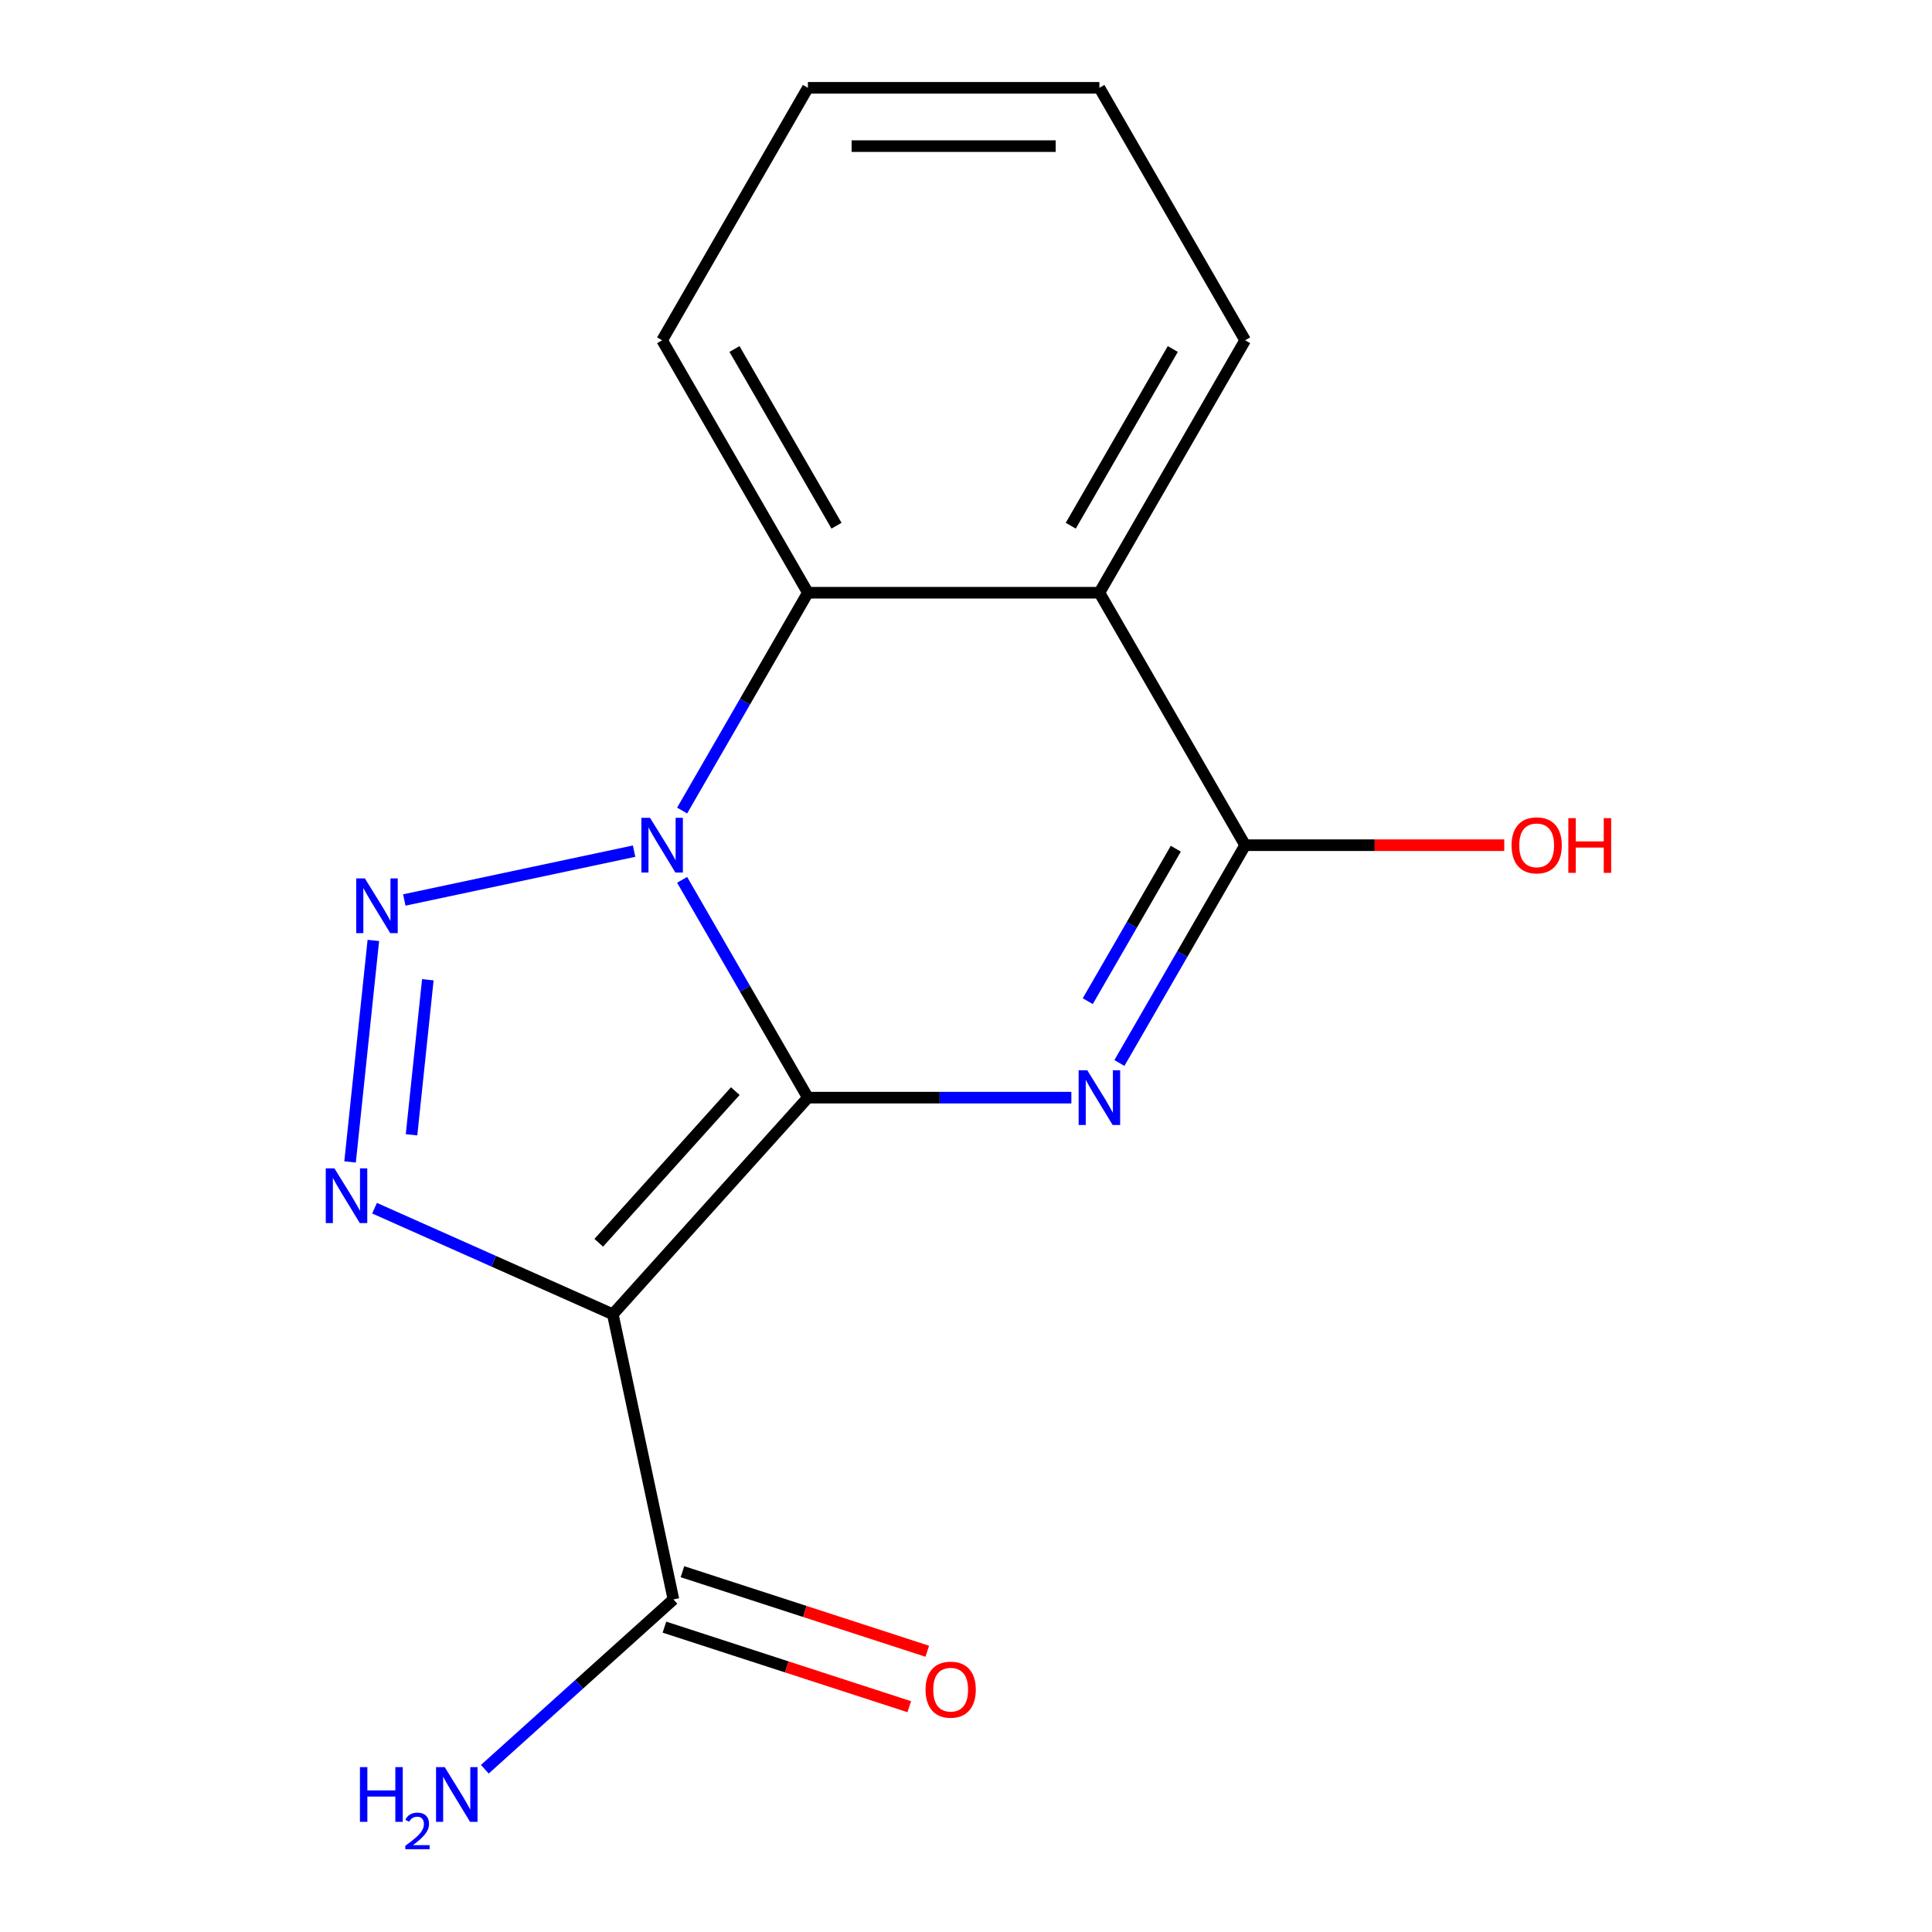 <?xml version='1.0' encoding='iso-8859-1'?>
<svg version='1.1' baseProfile='full'
              xmlns='http://www.w3.org/2000/svg'
                      xmlns:rdkit='http://www.rdkit.org/xml'
                      xmlns:xlink='http://www.w3.org/1999/xlink'
                  xml:space='preserve'
width='1000px' height='1000px' viewBox='0 0 1000 1000'>
<!-- END OF HEADER -->
<rect style='opacity:1.0;fill:#FFFFFF;stroke:none' width='1000' height='1000' x='0' y='0'> </rect>
<path class='bond-0' d='M 418.159,568.139 L 385.614,511.769' style='fill:none;fill-rule:evenodd;stroke:#000000;stroke-width:6px;stroke-linecap:butt;stroke-linejoin:miter;stroke-opacity:1' />
<path class='bond-0' d='M 385.614,511.769 L 353.069,455.4' style='fill:none;fill-rule:evenodd;stroke:#0000FF;stroke-width:6px;stroke-linecap:butt;stroke-linejoin:miter;stroke-opacity:1' />
<path class='bond-1' d='M 418.159,568.139 L 486.346,568.139' style='fill:none;fill-rule:evenodd;stroke:#000000;stroke-width:6px;stroke-linecap:butt;stroke-linejoin:miter;stroke-opacity:1' />
<path class='bond-1' d='M 486.346,568.139 L 554.533,568.139' style='fill:none;fill-rule:evenodd;stroke:#0000FF;stroke-width:6px;stroke-linecap:butt;stroke-linejoin:miter;stroke-opacity:1' />
<path class='bond-2' d='M 418.159,568.139 L 317.196,680.269' style='fill:none;fill-rule:evenodd;stroke:#000000;stroke-width:6px;stroke-linecap:butt;stroke-linejoin:miter;stroke-opacity:1' />
<path class='bond-2' d='M 380.588,564.766 L 309.915,643.257' style='fill:none;fill-rule:evenodd;stroke:#000000;stroke-width:6px;stroke-linecap:butt;stroke-linejoin:miter;stroke-opacity:1' />
<path class='bond-3' d='M 328.204,440.552 L 209.268,465.833' style='fill:none;fill-rule:evenodd;stroke:#0000FF;stroke-width:6px;stroke-linecap:butt;stroke-linejoin:miter;stroke-opacity:1' />
<path class='bond-7' d='M 353.069,419.536 L 385.614,363.166' style='fill:none;fill-rule:evenodd;stroke:#0000FF;stroke-width:6px;stroke-linecap:butt;stroke-linejoin:miter;stroke-opacity:1' />
<path class='bond-7' d='M 385.614,363.166 L 418.159,306.797' style='fill:none;fill-rule:evenodd;stroke:#000000;stroke-width:6px;stroke-linecap:butt;stroke-linejoin:miter;stroke-opacity:1' />
<path class='bond-5' d='M 579.398,550.207 L 611.943,493.837' style='fill:none;fill-rule:evenodd;stroke:#0000FF;stroke-width:6px;stroke-linecap:butt;stroke-linejoin:miter;stroke-opacity:1' />
<path class='bond-5' d='M 611.943,493.837 L 644.488,437.468' style='fill:none;fill-rule:evenodd;stroke:#000000;stroke-width:6px;stroke-linecap:butt;stroke-linejoin:miter;stroke-opacity:1' />
<path class='bond-5' d='M 563.027,518.207 L 585.809,478.749' style='fill:none;fill-rule:evenodd;stroke:#0000FF;stroke-width:6px;stroke-linecap:butt;stroke-linejoin:miter;stroke-opacity:1' />
<path class='bond-5' d='M 585.809,478.749 L 608.59,439.29' style='fill:none;fill-rule:evenodd;stroke:#000000;stroke-width:6px;stroke-linecap:butt;stroke-linejoin:miter;stroke-opacity:1' />
<path class='bond-4' d='M 317.196,680.269 L 255.532,652.814' style='fill:none;fill-rule:evenodd;stroke:#000000;stroke-width:6px;stroke-linecap:butt;stroke-linejoin:miter;stroke-opacity:1' />
<path class='bond-4' d='M 255.532,652.814 L 193.867,625.359' style='fill:none;fill-rule:evenodd;stroke:#0000FF;stroke-width:6px;stroke-linecap:butt;stroke-linejoin:miter;stroke-opacity:1' />
<path class='bond-8' d='M 317.196,680.269 L 348.567,827.858' style='fill:none;fill-rule:evenodd;stroke:#000000;stroke-width:6px;stroke-linecap:butt;stroke-linejoin:miter;stroke-opacity:1' />
<path class='bond-16' d='M 193.242,486.771 L 181.193,601.417' style='fill:none;fill-rule:evenodd;stroke:#0000FF;stroke-width:6px;stroke-linecap:butt;stroke-linejoin:miter;stroke-opacity:1' />
<path class='bond-16' d='M 221.447,507.122 L 213.012,587.374' style='fill:none;fill-rule:evenodd;stroke:#0000FF;stroke-width:6px;stroke-linecap:butt;stroke-linejoin:miter;stroke-opacity:1' />
<path class='bond-6' d='M 644.488,437.468 L 569.045,306.797' style='fill:none;fill-rule:evenodd;stroke:#000000;stroke-width:6px;stroke-linecap:butt;stroke-linejoin:miter;stroke-opacity:1' />
<path class='bond-10' d='M 644.488,437.468 L 711.545,437.468' style='fill:none;fill-rule:evenodd;stroke:#000000;stroke-width:6px;stroke-linecap:butt;stroke-linejoin:miter;stroke-opacity:1' />
<path class='bond-10' d='M 711.545,437.468 L 778.601,437.468' style='fill:none;fill-rule:evenodd;stroke:#FF0000;stroke-width:6px;stroke-linecap:butt;stroke-linejoin:miter;stroke-opacity:1' />
<path class='bond-12' d='M 569.045,306.797 L 644.488,176.126' style='fill:none;fill-rule:evenodd;stroke:#000000;stroke-width:6px;stroke-linecap:butt;stroke-linejoin:miter;stroke-opacity:1' />
<path class='bond-12' d='M 554.227,272.107 L 607.037,180.638' style='fill:none;fill-rule:evenodd;stroke:#000000;stroke-width:6px;stroke-linecap:butt;stroke-linejoin:miter;stroke-opacity:1' />
<path class='bond-17' d='M 569.045,306.797 L 418.159,306.797' style='fill:none;fill-rule:evenodd;stroke:#000000;stroke-width:6px;stroke-linecap:butt;stroke-linejoin:miter;stroke-opacity:1' />
<path class='bond-13' d='M 418.159,306.797 L 342.716,176.126' style='fill:none;fill-rule:evenodd;stroke:#000000;stroke-width:6px;stroke-linecap:butt;stroke-linejoin:miter;stroke-opacity:1' />
<path class='bond-13' d='M 432.977,272.107 L 380.166,180.638' style='fill:none;fill-rule:evenodd;stroke:#000000;stroke-width:6px;stroke-linecap:butt;stroke-linejoin:miter;stroke-opacity:1' />
<path class='bond-9' d='M 343.905,842.208 L 407.269,862.796' style='fill:none;fill-rule:evenodd;stroke:#000000;stroke-width:6px;stroke-linecap:butt;stroke-linejoin:miter;stroke-opacity:1' />
<path class='bond-9' d='M 407.269,862.796 L 470.634,883.384' style='fill:none;fill-rule:evenodd;stroke:#FF0000;stroke-width:6px;stroke-linecap:butt;stroke-linejoin:miter;stroke-opacity:1' />
<path class='bond-9' d='M 353.23,813.508 L 416.594,834.096' style='fill:none;fill-rule:evenodd;stroke:#000000;stroke-width:6px;stroke-linecap:butt;stroke-linejoin:miter;stroke-opacity:1' />
<path class='bond-9' d='M 416.594,834.096 L 479.959,854.684' style='fill:none;fill-rule:evenodd;stroke:#FF0000;stroke-width:6px;stroke-linecap:butt;stroke-linejoin:miter;stroke-opacity:1' />
<path class='bond-11' d='M 348.567,827.858 L 299.758,871.805' style='fill:none;fill-rule:evenodd;stroke:#000000;stroke-width:6px;stroke-linecap:butt;stroke-linejoin:miter;stroke-opacity:1' />
<path class='bond-11' d='M 299.758,871.805 L 250.949,915.753' style='fill:none;fill-rule:evenodd;stroke:#0000FF;stroke-width:6px;stroke-linecap:butt;stroke-linejoin:miter;stroke-opacity:1' />
<path class='bond-14' d='M 644.488,176.126 L 569.045,45.455' style='fill:none;fill-rule:evenodd;stroke:#000000;stroke-width:6px;stroke-linecap:butt;stroke-linejoin:miter;stroke-opacity:1' />
<path class='bond-15' d='M 342.716,176.126 L 418.159,45.455' style='fill:none;fill-rule:evenodd;stroke:#000000;stroke-width:6px;stroke-linecap:butt;stroke-linejoin:miter;stroke-opacity:1' />
<path class='bond-18' d='M 569.045,45.455 L 418.159,45.455' style='fill:none;fill-rule:evenodd;stroke:#000000;stroke-width:6px;stroke-linecap:butt;stroke-linejoin:miter;stroke-opacity:1' />
<path class='bond-18' d='M 546.412,75.632 L 440.792,75.632' style='fill:none;fill-rule:evenodd;stroke:#000000;stroke-width:6px;stroke-linecap:butt;stroke-linejoin:miter;stroke-opacity:1' />
<path  class='atom-1' d='M 336.456 423.308
L 345.736 438.308
Q 346.656 439.788, 348.136 442.468
Q 349.616 445.148, 349.696 445.308
L 349.696 423.308
L 353.456 423.308
L 353.456 451.628
L 349.576 451.628
L 339.616 435.228
Q 338.456 433.308, 337.216 431.108
Q 336.016 428.908, 335.656 428.228
L 335.656 451.628
L 331.976 451.628
L 331.976 423.308
L 336.456 423.308
' fill='#0000FF'/>
<path  class='atom-2' d='M 562.785 553.979
L 572.065 568.979
Q 572.985 570.459, 574.465 573.139
Q 575.945 575.819, 576.025 575.979
L 576.025 553.979
L 579.785 553.979
L 579.785 582.299
L 575.905 582.299
L 565.945 565.899
Q 564.785 563.979, 563.545 561.779
Q 562.345 559.579, 561.985 558.899
L 561.985 582.299
L 558.305 582.299
L 558.305 553.979
L 562.785 553.979
' fill='#0000FF'/>
<path  class='atom-4' d='M 188.867 454.679
L 198.147 469.679
Q 199.067 471.159, 200.547 473.839
Q 202.027 476.519, 202.107 476.679
L 202.107 454.679
L 205.867 454.679
L 205.867 482.999
L 201.987 482.999
L 192.027 466.599
Q 190.867 464.679, 189.627 462.479
Q 188.427 460.279, 188.067 459.599
L 188.067 482.999
L 184.387 482.999
L 184.387 454.679
L 188.867 454.679
' fill='#0000FF'/>
<path  class='atom-5' d='M 173.095 604.738
L 182.375 619.738
Q 183.295 621.218, 184.775 623.898
Q 186.255 626.578, 186.335 626.738
L 186.335 604.738
L 190.095 604.738
L 190.095 633.058
L 186.215 633.058
L 176.255 616.658
Q 175.095 614.738, 173.855 612.538
Q 172.655 610.338, 172.295 609.658
L 172.295 633.058
L 168.615 633.058
L 168.615 604.738
L 173.095 604.738
' fill='#0000FF'/>
<path  class='atom-10' d='M 479.068 874.564
Q 479.068 867.764, 482.428 863.964
Q 485.788 860.164, 492.068 860.164
Q 498.348 860.164, 501.708 863.964
Q 505.068 867.764, 505.068 874.564
Q 505.068 881.444, 501.668 885.364
Q 498.268 889.244, 492.068 889.244
Q 485.828 889.244, 482.428 885.364
Q 479.068 881.484, 479.068 874.564
M 492.068 886.044
Q 496.388 886.044, 498.708 883.164
Q 501.068 880.244, 501.068 874.564
Q 501.068 869.004, 498.708 866.204
Q 496.388 863.364, 492.068 863.364
Q 487.748 863.364, 485.388 866.164
Q 483.068 868.964, 483.068 874.564
Q 483.068 880.284, 485.388 883.164
Q 487.748 886.044, 492.068 886.044
' fill='#FF0000'/>
<path  class='atom-11' d='M 782.374 437.548
Q 782.374 430.748, 785.734 426.948
Q 789.094 423.148, 795.374 423.148
Q 801.654 423.148, 805.014 426.948
Q 808.374 430.748, 808.374 437.548
Q 808.374 444.428, 804.974 448.348
Q 801.574 452.228, 795.374 452.228
Q 789.134 452.228, 785.734 448.348
Q 782.374 444.468, 782.374 437.548
M 795.374 449.028
Q 799.694 449.028, 802.014 446.148
Q 804.374 443.228, 804.374 437.548
Q 804.374 431.988, 802.014 429.188
Q 799.694 426.348, 795.374 426.348
Q 791.054 426.348, 788.694 429.148
Q 786.374 431.948, 786.374 437.548
Q 786.374 443.268, 788.694 446.148
Q 791.054 449.028, 795.374 449.028
' fill='#FF0000'/>
<path  class='atom-11' d='M 811.774 423.468
L 815.614 423.468
L 815.614 435.508
L 830.094 435.508
L 830.094 423.468
L 833.934 423.468
L 833.934 451.788
L 830.094 451.788
L 830.094 438.708
L 815.614 438.708
L 815.614 451.788
L 811.774 451.788
L 811.774 423.468
' fill='#FF0000'/>
<path  class='atom-12' d='M 186.304 914.66
L 190.144 914.66
L 190.144 926.7
L 204.624 926.7
L 204.624 914.66
L 208.464 914.66
L 208.464 942.98
L 204.624 942.98
L 204.624 929.9
L 190.144 929.9
L 190.144 942.98
L 186.304 942.98
L 186.304 914.66
' fill='#0000FF'/>
<path  class='atom-12' d='M 209.837 941.986
Q 210.524 940.218, 212.16 939.241
Q 213.797 938.238, 216.068 938.238
Q 218.892 938.238, 220.476 939.769
Q 222.06 941.3, 222.06 944.019
Q 222.06 946.791, 220.001 949.378
Q 217.968 951.966, 213.744 955.028
L 222.377 955.028
L 222.377 957.14
L 209.784 957.14
L 209.784 955.371
Q 213.269 952.89, 215.328 951.042
Q 217.414 949.194, 218.417 947.53
Q 219.42 945.867, 219.42 944.151
Q 219.42 942.356, 218.523 941.353
Q 217.625 940.35, 216.068 940.35
Q 214.563 940.35, 213.56 940.957
Q 212.556 941.564, 211.844 942.91
L 209.837 941.986
' fill='#0000FF'/>
<path  class='atom-12' d='M 230.177 914.66
L 239.457 929.66
Q 240.377 931.14, 241.857 933.82
Q 243.337 936.5, 243.417 936.66
L 243.417 914.66
L 247.177 914.66
L 247.177 942.98
L 243.297 942.98
L 233.337 926.58
Q 232.177 924.66, 230.937 922.46
Q 229.737 920.26, 229.377 919.58
L 229.377 942.98
L 225.697 942.98
L 225.697 914.66
L 230.177 914.66
' fill='#0000FF'/>
</svg>
